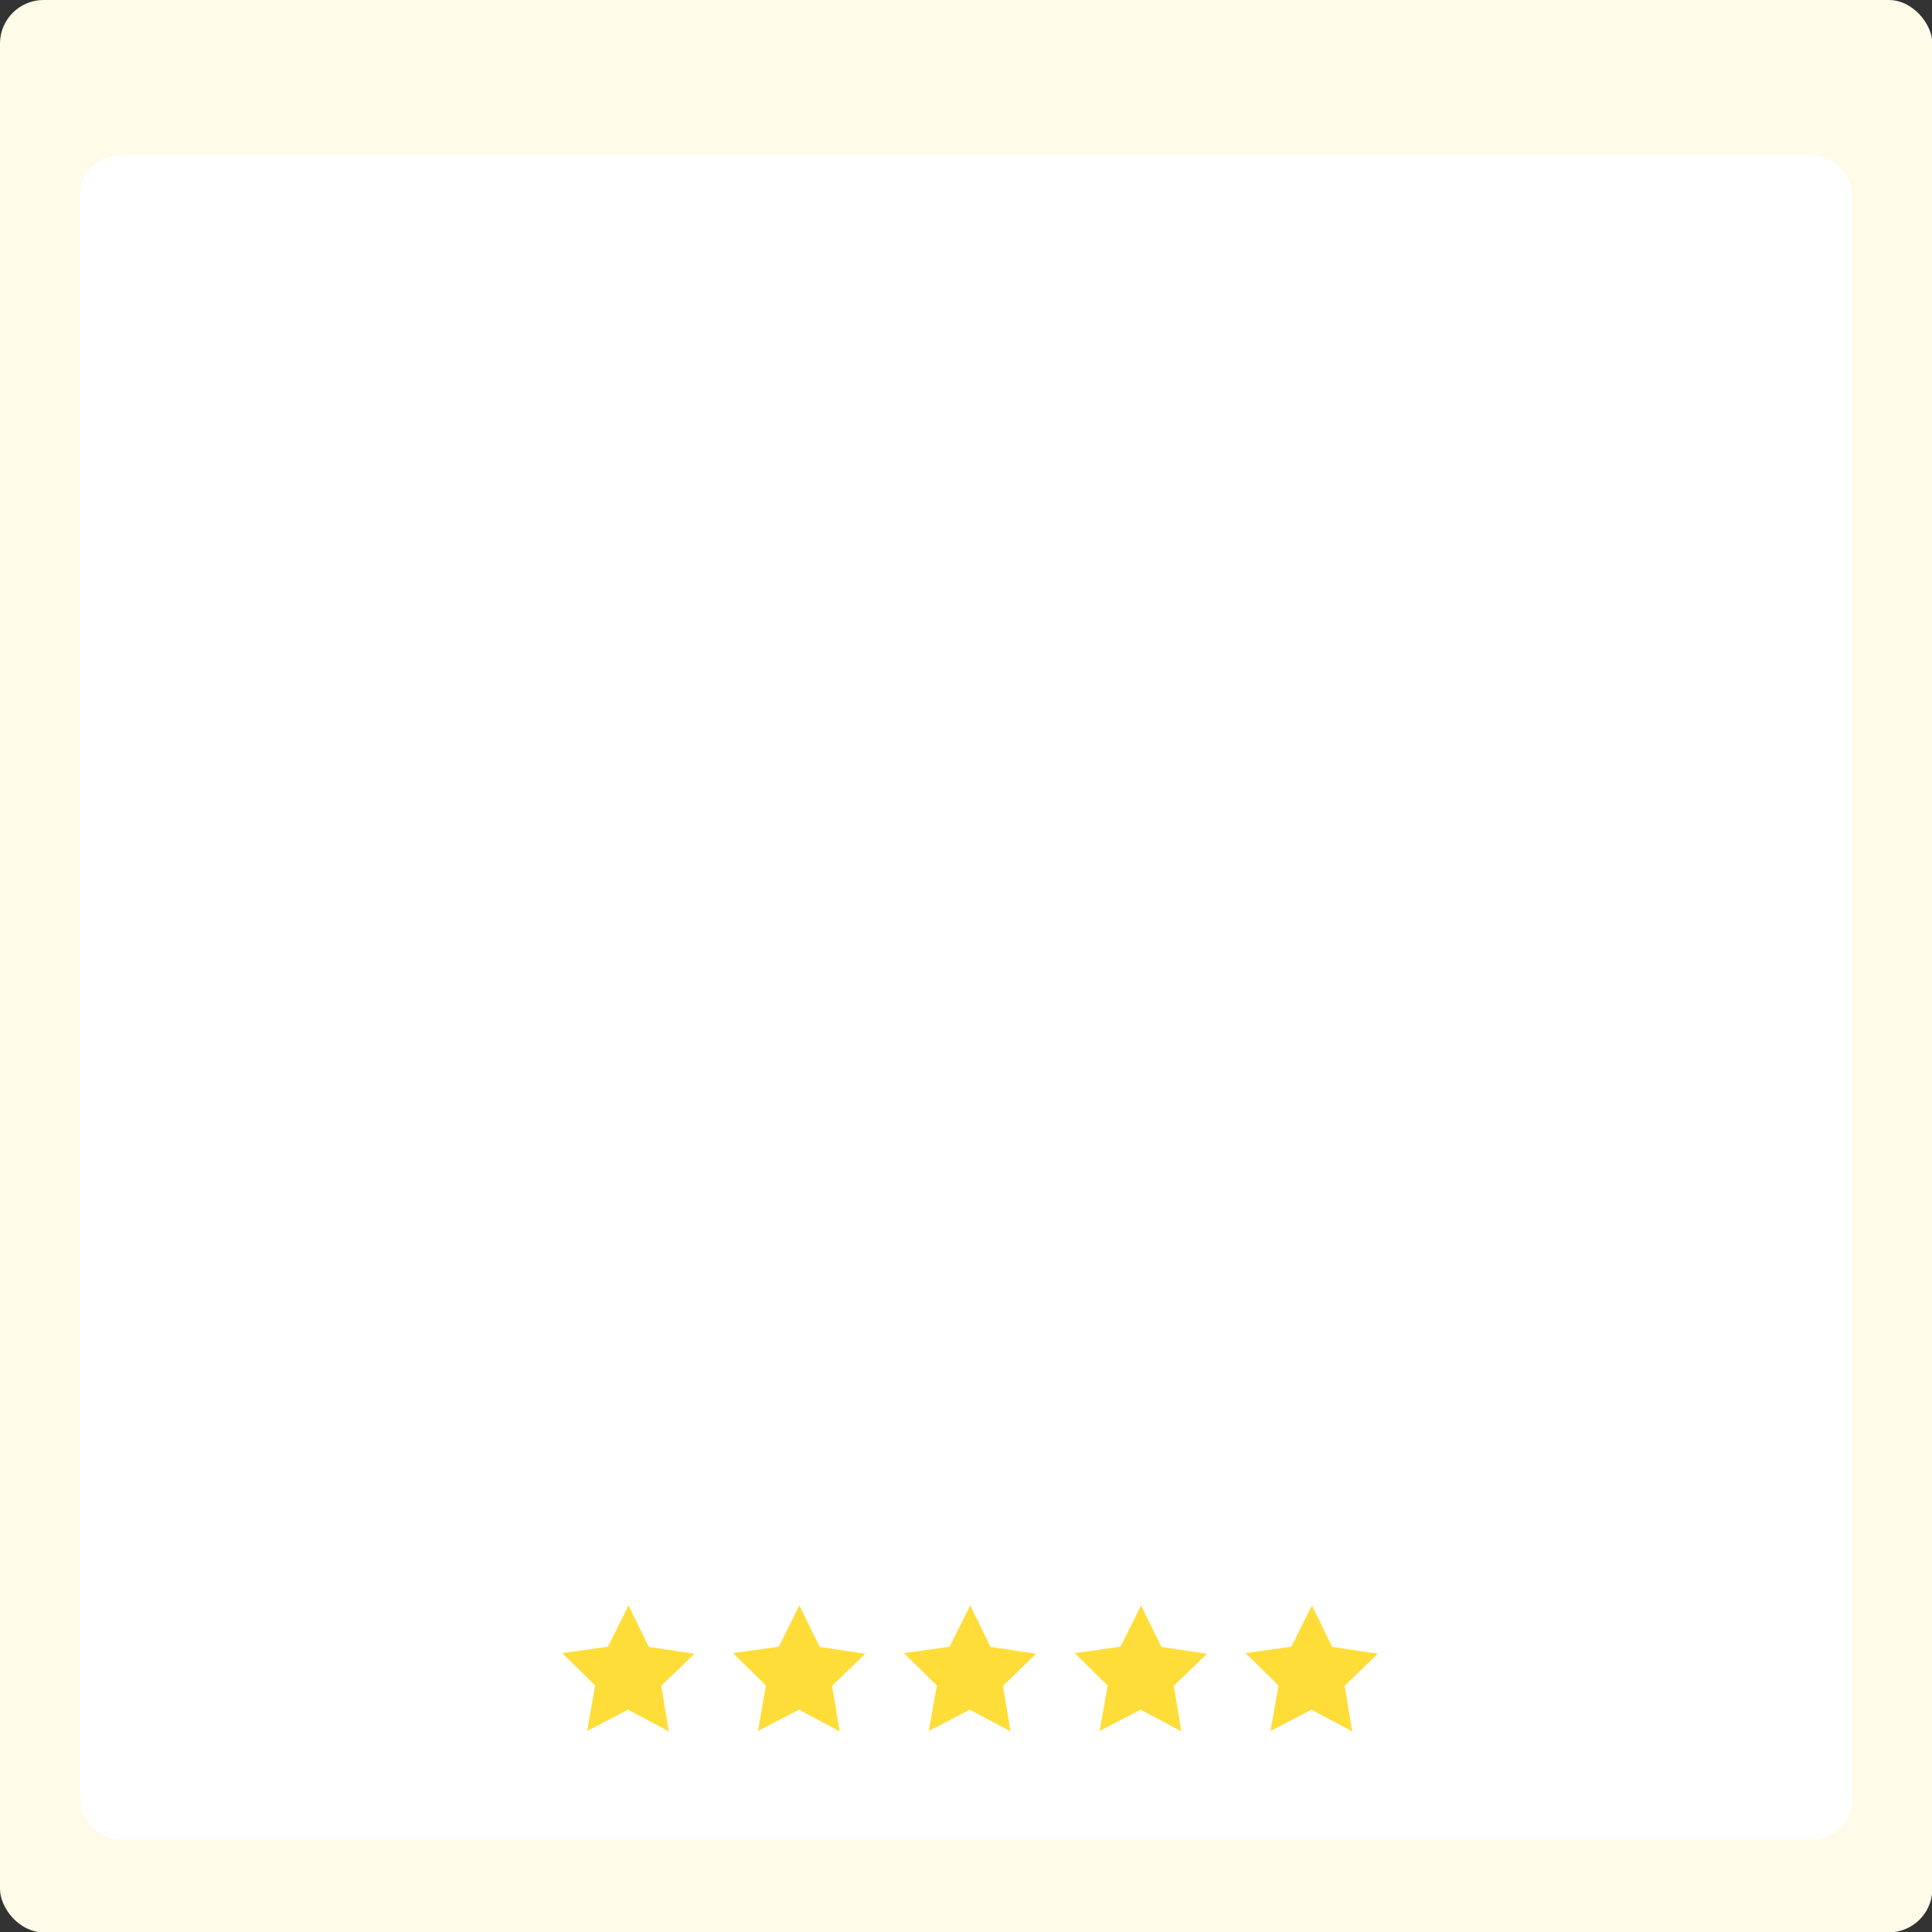 <?xml version="1.0" encoding="UTF-8"?>
<!DOCTYPE svg PUBLIC '-//W3C//DTD SVG 1.0//EN'
          'http://www.w3.org/TR/2001/REC-SVG-20010904/DTD/svg10.dtd'>
<svg height="226.4" preserveAspectRatio="xMidYMid meet" version="1.0" viewBox="-0.0 0.0 226.4 226.4" width="226.4" xmlns="http://www.w3.org/2000/svg" xmlns:xlink="http://www.w3.org/1999/xlink" zoomAndPan="magnify"
><rect x="-0.0" y="0.0" width="226.4" height="226.4" fill="#333333" stroke="none"/><g
  ><g transform="translate(-1299.37 -627.096)"
    ><g id="change1_1"
      ><rect fill="#fffbe9" height="226.443" rx="5.108" ry="5.108" width="226.443" x="1299.369" y="627.096"
      /></g
      ><g id="change2_1"
      ><rect fill="#fff" height="197.351" rx="4.683" ry="4.451" width="207.615" x="1308.784" y="645.306"
      /></g
      ><g fill="#ffdd38" id="change3_1"
      ><path d="m 1321.421,1965.459 -17.934,-6.082 -15.177,11.326 0.242,-18.936 -15.462,-10.934 18.084,-5.621 5.621,-18.084 10.934,15.462 18.936,-0.242 -11.326,15.177 z" transform="matrix(.282 .046 -.046 .282 1135.56 214.94)"
        /><path d="m 1321.421,1965.459 -17.934,-6.082 -15.177,11.326 0.242,-18.936 -15.462,-10.934 18.084,-5.621 5.621,-18.084 10.934,15.462 18.936,-0.242 -11.326,15.177 z" transform="matrix(.282 .046 -.046 .282 1115.539 214.94)"
        /><path d="m 1321.421,1965.459 -17.934,-6.082 -15.177,11.326 0.242,-18.936 -15.462,-10.934 18.084,-5.621 5.621,-18.084 10.934,15.462 18.936,-0.242 -11.326,15.177 z" transform="matrix(.282 .046 -.046 .282 1175.6 214.94)"
        /><path d="m 1321.421,1965.459 -17.934,-6.082 -15.177,11.326 0.242,-18.936 -15.462,-10.934 18.084,-5.621 5.621,-18.084 10.934,15.462 18.936,-0.242 -11.326,15.177 z" transform="matrix(.282 .046 -.046 .282 1155.58 214.94)"
        /><path d="m 1321.421,1965.459 -17.934,-6.082 -15.177,11.326 0.242,-18.936 -15.462,-10.934 18.084,-5.621 5.621,-18.084 10.934,15.462 18.936,-0.242 -11.326,15.177 z" transform="matrix(.282 .046 -.046 .282 1095.519 214.94)"
      /></g
    ></g
  ></g
></svg
>
